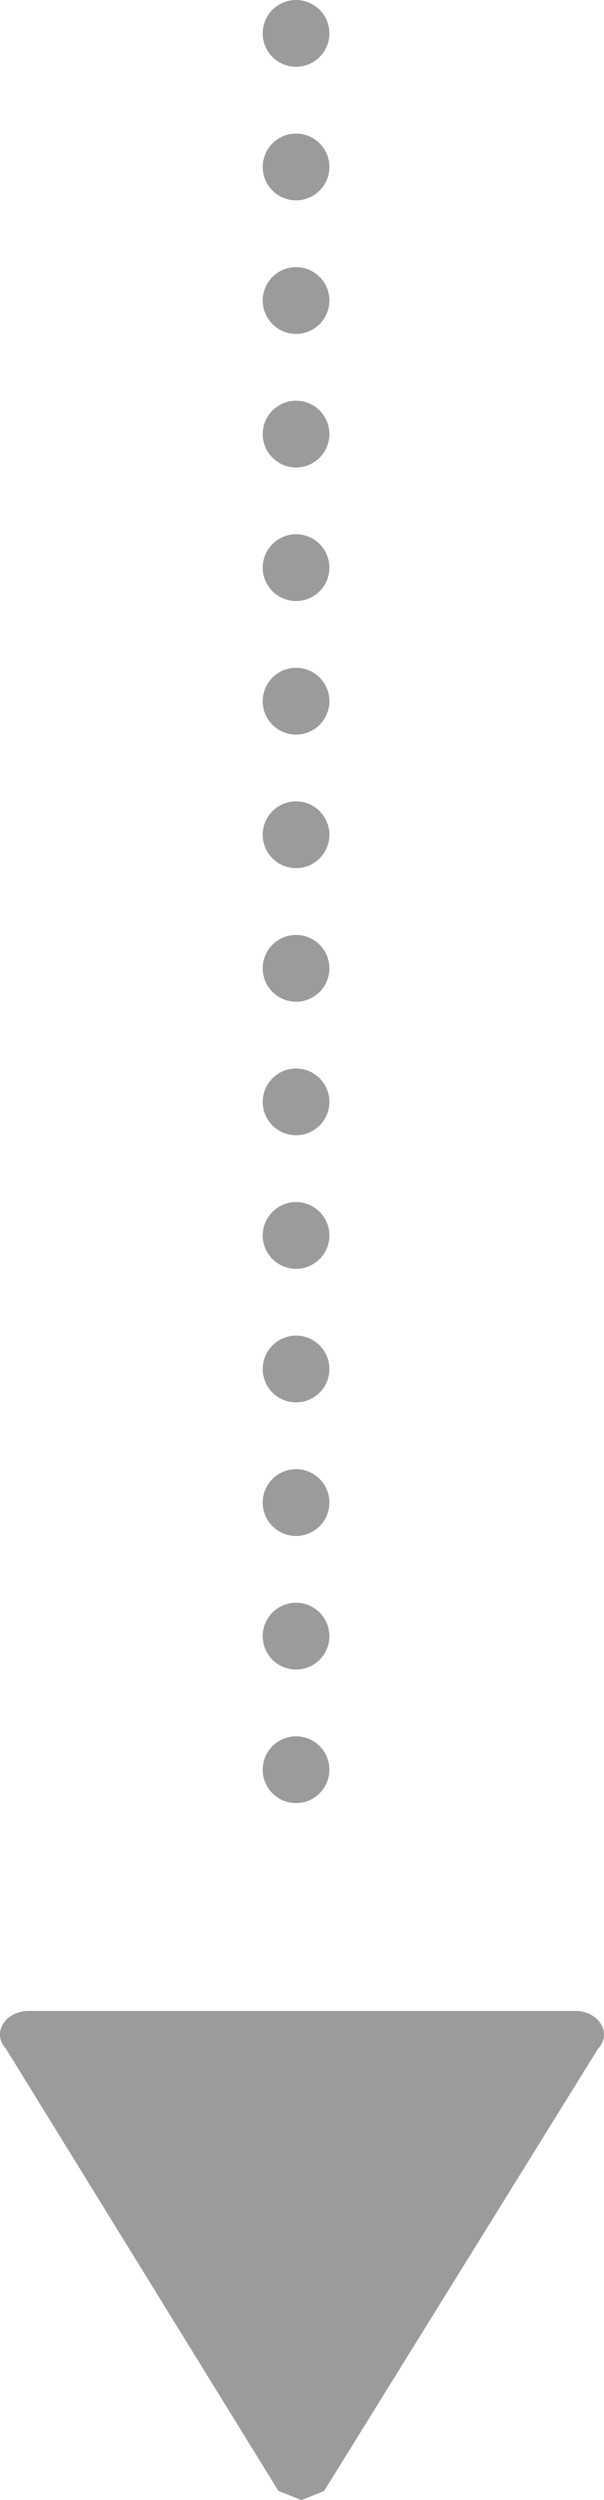 <svg xmlns="http://www.w3.org/2000/svg" width="18.113" height="74.875"><g data-name="グループ 1697"><path data-name="パス 5551" d="M8.878 1v55.224" fill="none" stroke="#9b9b9b" stroke-linecap="round" stroke-width="2" stroke-dasharray="0 4"/><path data-name="パス 5552" d="M9.721 74.599l-.679.276-.694-.276-8.169-13.24c-.436-.464-.031-1.134.686-1.134h16.382c.717 0 1.122.67.686 1.134z" fill="#9b9b9b"/></g></svg>
